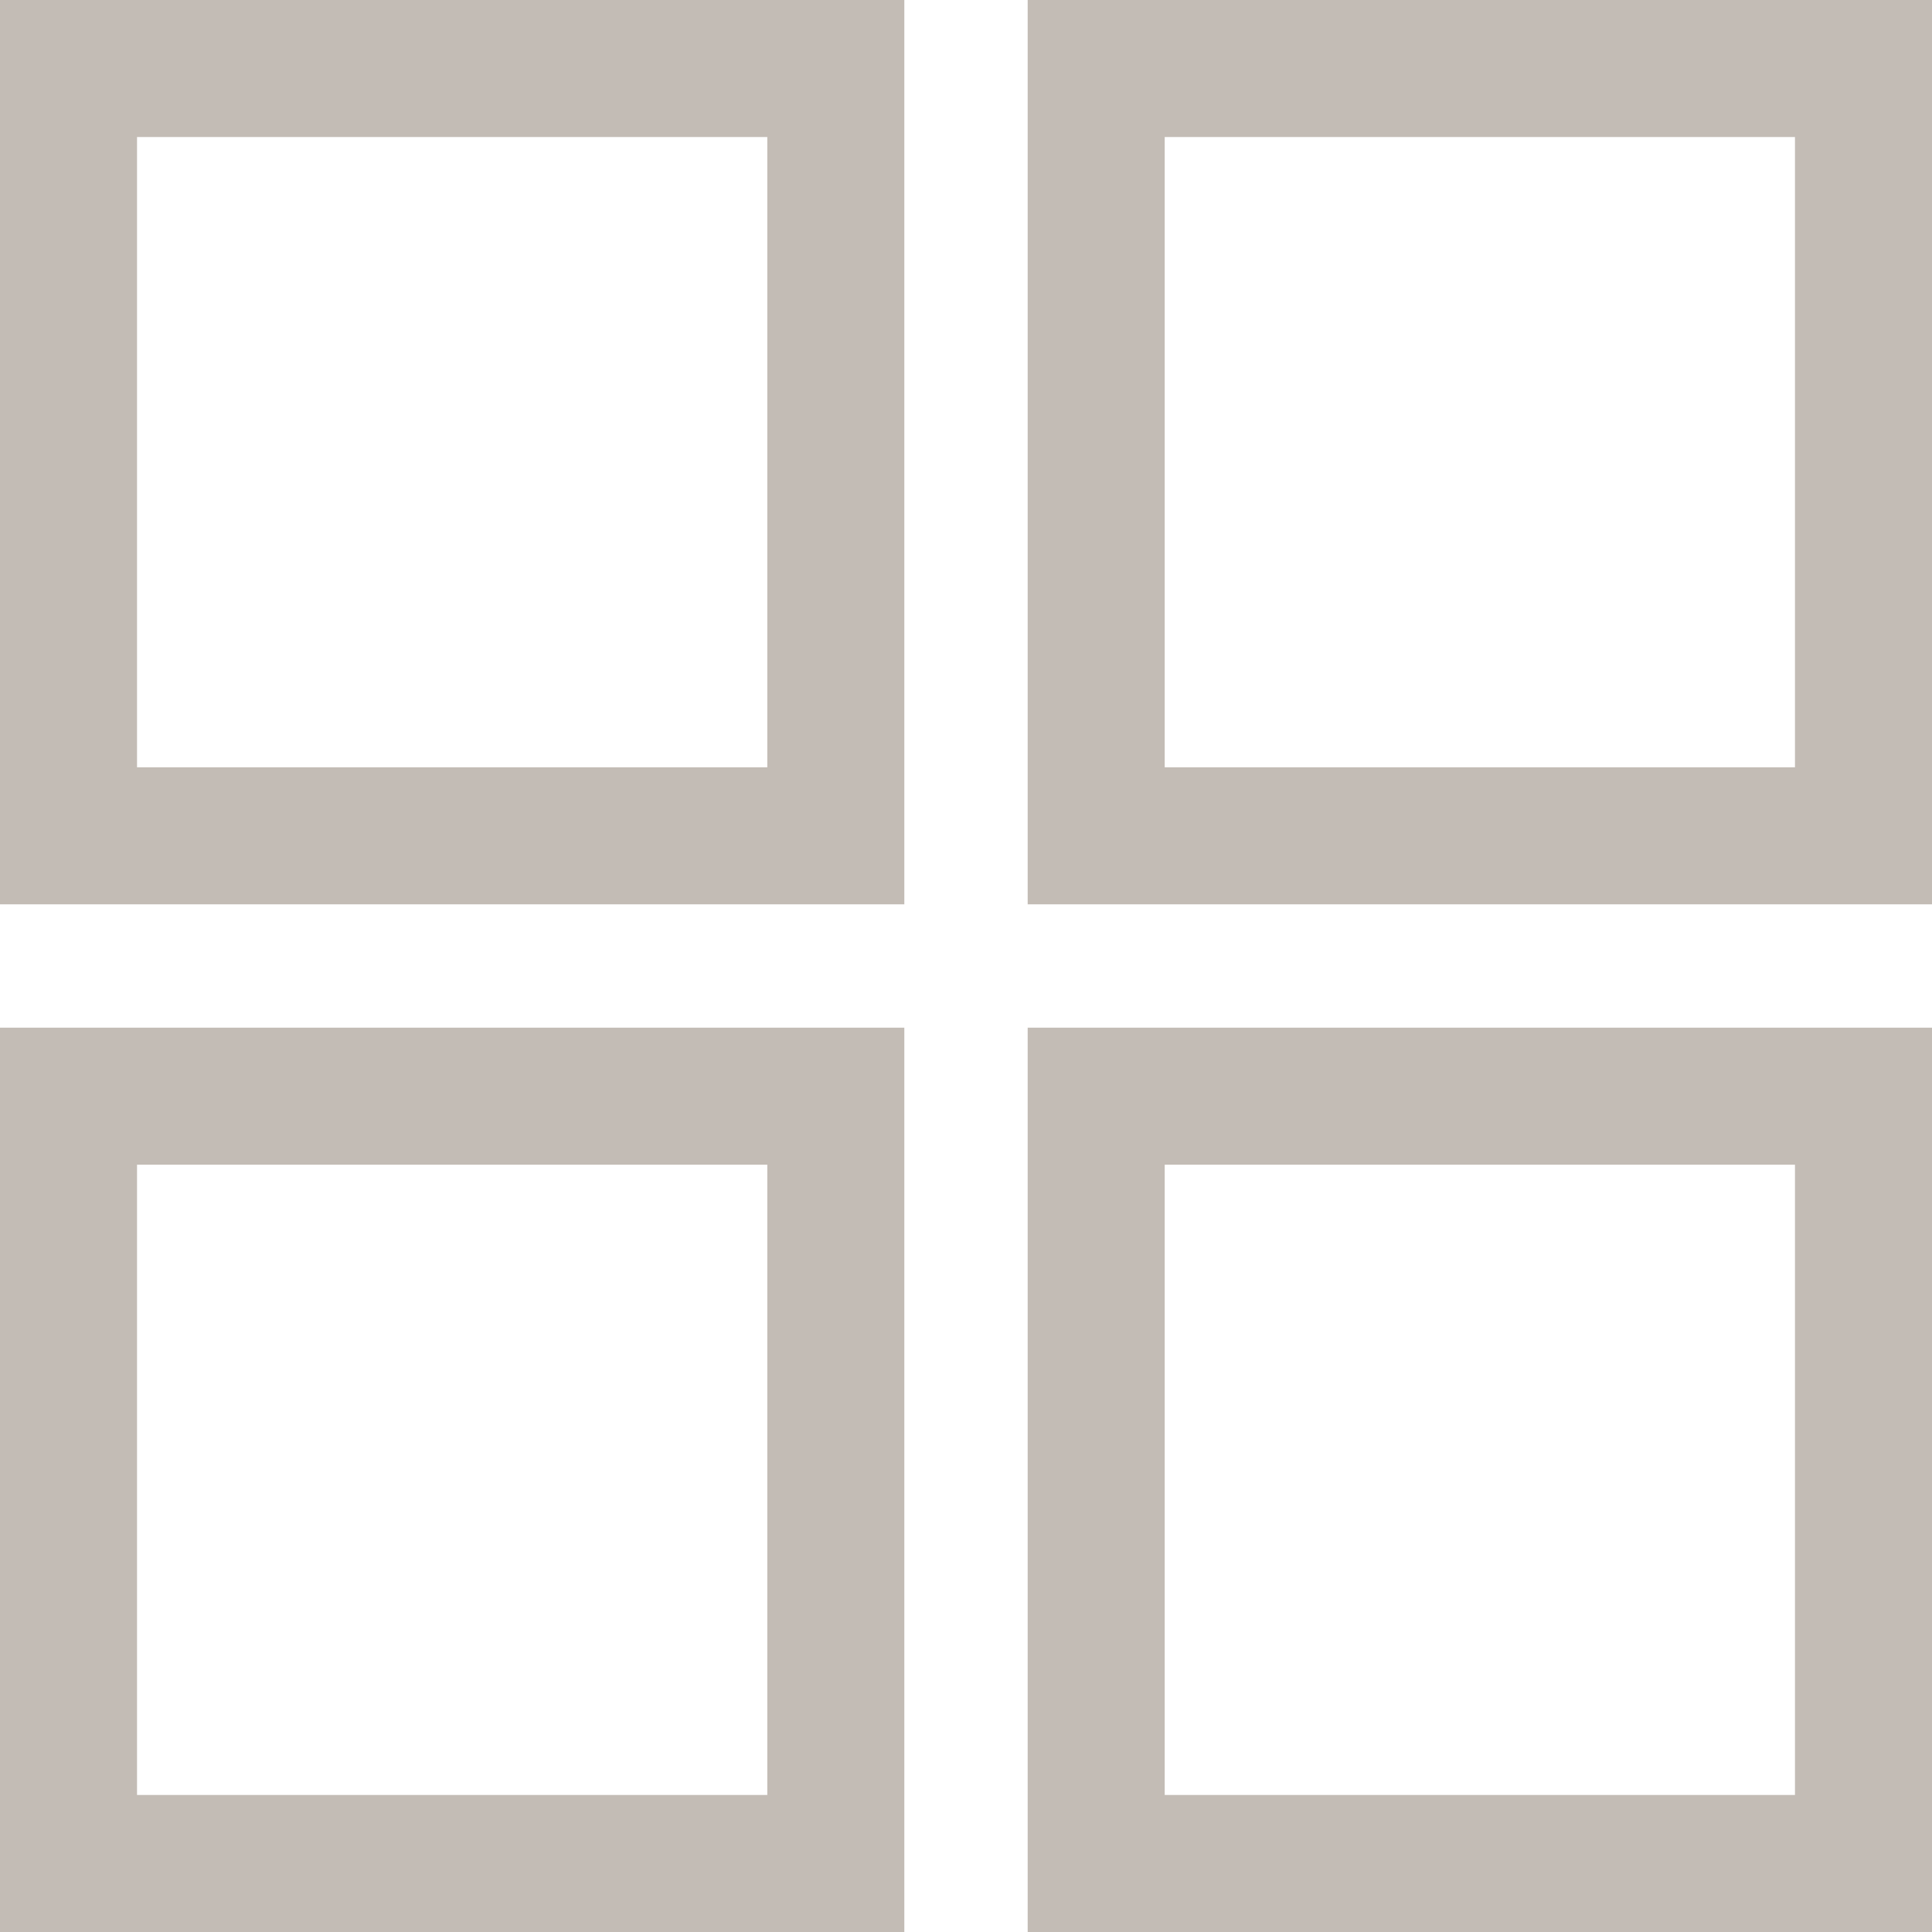 <svg width="13" height="13" viewBox="0 0 13 13" fill="none" xmlns="http://www.w3.org/2000/svg">
<path fill-rule="evenodd" clip-rule="evenodd" d="M0 6.915H6.085V13H0V6.915ZM5.163 7.837H0.922V12.078H5.163V7.837ZM6.915 6.915H13V13H6.915V6.915ZM12.078 7.837H7.837V12.078H12.078V7.837ZM6.085 9.53674e-07H0V6.085H6.085V9.53674e-07ZM0.922 0.922H5.163V5.163H0.922V0.922ZM6.915 9.53674e-07H13V6.085H6.915V9.53674e-07ZM12.078 0.922H7.837V5.163H12.078V0.922Z" fill="#C3BCB5"/>
</svg>
